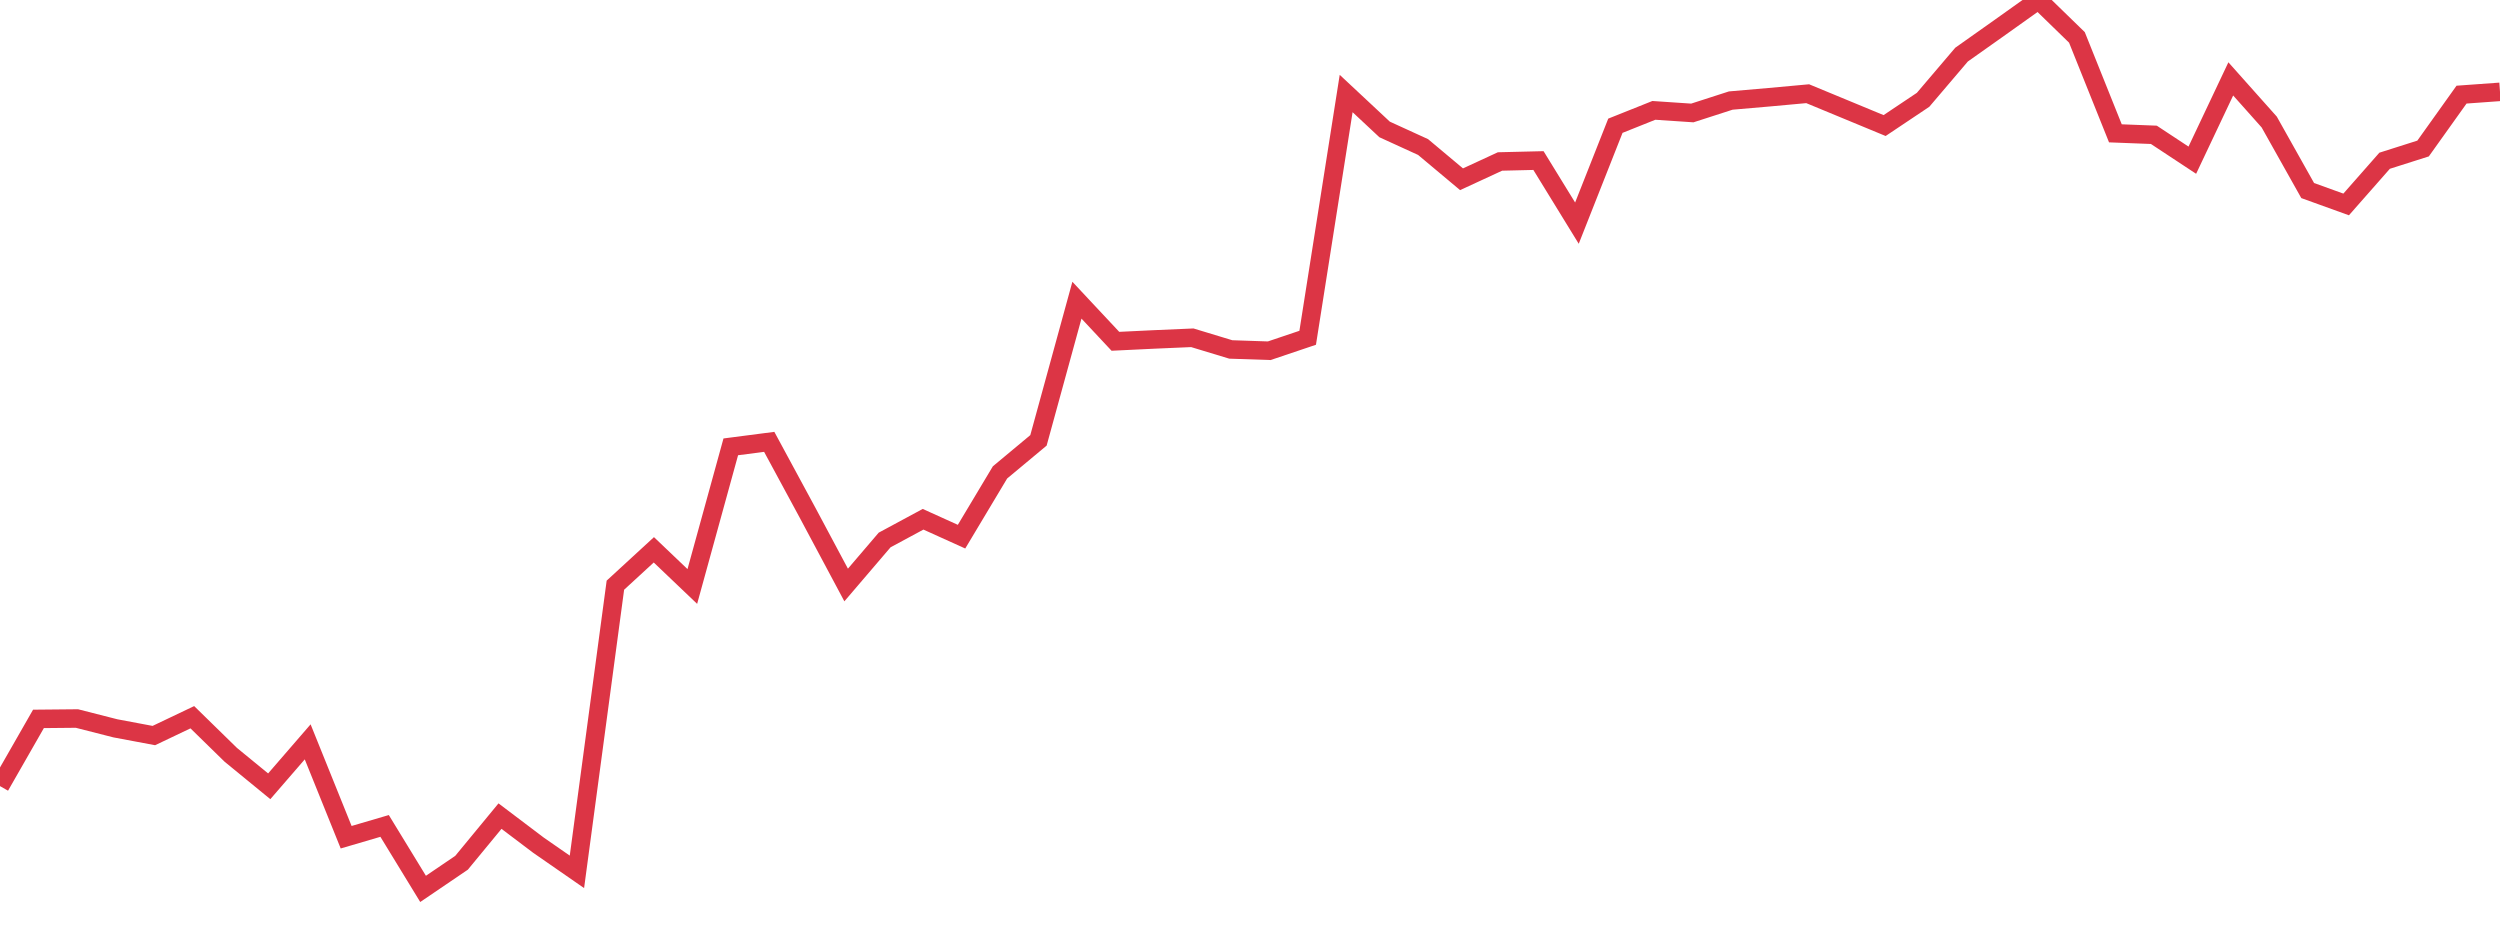 <?xml version="1.0" standalone="no"?>
<!DOCTYPE svg PUBLIC "-//W3C//DTD SVG 1.1//EN" "http://www.w3.org/Graphics/SVG/1.1/DTD/svg11.dtd">
<svg width="135" height="50" viewBox="0 0 135 50" preserveAspectRatio="none" class="sparkline" xmlns="http://www.w3.org/2000/svg"
xmlns:xlink="http://www.w3.org/1999/xlink"><path  class="sparkline--line" d="M 0 42.45 L 0 42.45 L 2.077 38.82 L 4.154 38.8 L 6.231 39.33 L 8.308 39.72 L 10.385 38.73 L 12.462 40.76 L 14.538 42.46 L 16.615 40.06 L 18.692 45.21 L 20.769 44.6 L 22.846 48 L 24.923 46.59 L 27 44.07 L 29.077 45.64 L 31.154 47.08 L 33.231 31.6 L 35.308 29.69 L 37.385 31.67 L 39.462 24.13 L 41.538 23.86 L 43.615 27.7 L 45.692 31.59 L 47.769 29.16 L 49.846 28.04 L 51.923 28.98 L 54 25.51 L 56.077 23.78 L 58.154 16.21 L 60.231 18.43 L 62.308 18.33 L 64.385 18.24 L 66.462 18.87 L 68.538 18.94 L 70.615 18.24 L 72.692 5.05 L 74.769 6.99 L 76.846 7.94 L 78.923 9.68 L 81 8.72 L 83.077 8.67 L 85.154 12.05 L 87.231 6.79 L 89.308 5.96 L 91.385 6.1 L 93.462 5.43 L 95.538 5.25 L 97.615 5.06 L 99.692 5.92 L 101.769 6.78 L 103.846 5.39 L 105.923 2.95 L 108 1.48 L 110.077 0 L 112.154 2.02 L 114.231 7.2 L 116.308 7.28 L 118.385 8.65 L 120.462 4.26 L 122.538 6.59 L 124.615 10.29 L 126.692 11.04 L 128.769 8.68 L 130.846 8.02 L 132.923 5.11 L 135 4.96" fill="none" stroke-width="1" stroke="#dc3545"></path></svg>